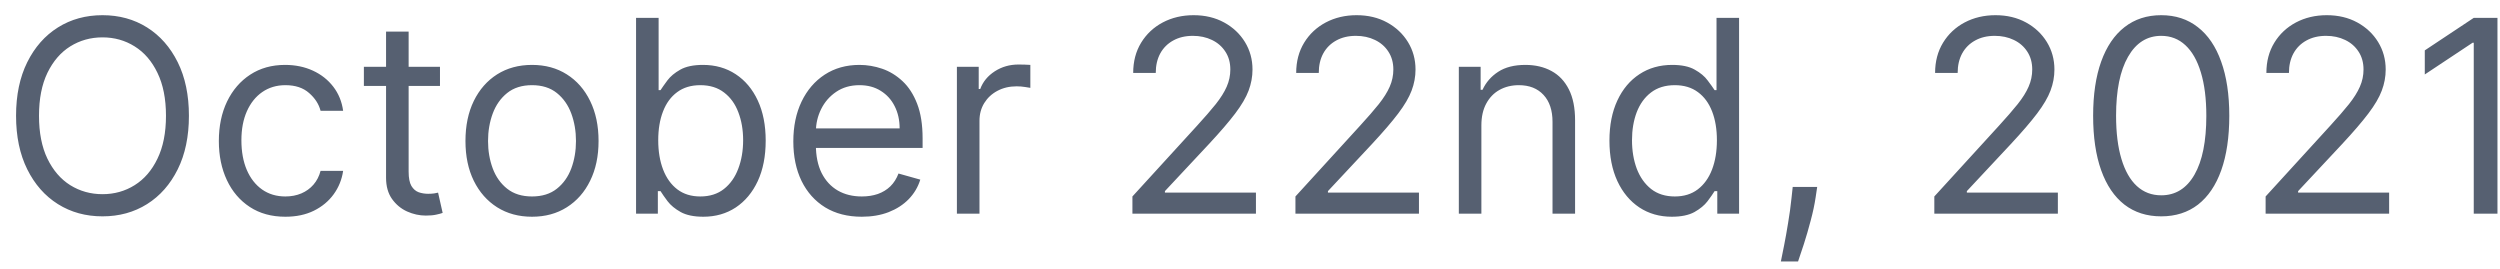 <svg width="130" height="14" viewBox="0 0 130 14" fill="none" xmlns="http://www.w3.org/2000/svg">
<path d="M9.824 6.02C9.824 7.094 9.63 8.022 9.242 8.804C8.854 9.586 8.322 10.19 7.646 10.614C6.97 11.038 6.198 11.25 5.33 11.25C4.461 11.25 3.689 11.038 3.013 10.614C2.337 10.19 1.805 9.586 1.417 8.804C1.029 8.022 0.835 7.094 0.835 6.02C0.835 4.946 1.029 4.018 1.417 3.236C1.805 2.454 2.337 1.851 3.013 1.426C3.689 1.002 4.461 0.79 5.33 0.79C6.198 0.79 6.97 1.002 7.646 1.426C8.322 1.851 8.854 2.454 9.242 3.236C9.63 4.018 9.824 4.946 9.824 6.02ZM8.631 6.02C8.631 5.139 8.483 4.394 8.188 3.788C7.897 3.181 7.5 2.722 7 2.411C6.503 2.099 5.946 1.943 5.33 1.943C4.713 1.943 4.155 2.099 3.654 2.411C3.157 2.722 2.761 3.181 2.466 3.788C2.174 4.394 2.028 5.139 2.028 6.02C2.028 6.902 2.174 7.646 2.466 8.252C2.761 8.859 3.157 9.318 3.654 9.63C4.155 9.941 4.713 10.097 5.33 10.097C5.946 10.097 6.503 9.941 7 9.63C7.5 9.318 7.897 8.859 8.188 8.252C8.483 7.646 8.631 6.902 8.631 6.02ZM14.84 11.27C14.124 11.27 13.508 11.101 12.991 10.763C12.474 10.425 12.076 9.959 11.798 9.366C11.519 8.773 11.38 8.095 11.38 7.333C11.38 6.557 11.523 5.873 11.807 5.279C12.096 4.683 12.497 4.217 13.011 3.882C13.528 3.544 14.131 3.375 14.82 3.375C15.357 3.375 15.841 3.475 16.272 3.674C16.703 3.872 17.056 4.151 17.331 4.509C17.606 4.867 17.777 5.284 17.843 5.762H16.67C16.58 5.414 16.381 5.105 16.073 4.837C15.768 4.565 15.357 4.429 14.84 4.429C14.383 4.429 13.982 4.549 13.637 4.787C13.296 5.023 13.029 5.356 12.837 5.787C12.648 6.214 12.553 6.716 12.553 7.293C12.553 7.883 12.646 8.397 12.832 8.834C13.021 9.272 13.286 9.611 13.627 9.853C13.972 10.095 14.376 10.216 14.84 10.216C15.145 10.216 15.422 10.163 15.671 10.057C15.919 9.951 16.13 9.799 16.302 9.6C16.474 9.401 16.597 9.162 16.67 8.884H17.843C17.777 9.335 17.613 9.741 17.351 10.102C17.092 10.46 16.749 10.745 16.322 10.957C15.898 11.166 15.404 11.27 14.84 11.27ZM22.879 3.475V4.469H18.922V3.475H22.879ZM20.075 1.645H21.249V8.924C21.249 9.255 21.297 9.504 21.393 9.669C21.492 9.832 21.618 9.941 21.771 9.997C21.926 10.05 22.09 10.077 22.263 10.077C22.392 10.077 22.498 10.07 22.581 10.057C22.664 10.04 22.73 10.027 22.78 10.017L23.018 11.071C22.939 11.101 22.828 11.131 22.685 11.161C22.543 11.194 22.362 11.21 22.143 11.21C21.812 11.21 21.487 11.139 21.169 10.997C20.854 10.854 20.592 10.637 20.384 10.345C20.178 10.054 20.075 9.686 20.075 9.242V1.645ZM27.664 11.27C26.975 11.27 26.37 11.106 25.85 10.778C25.333 10.45 24.928 9.991 24.637 9.401C24.348 8.811 24.204 8.121 24.204 7.333C24.204 6.537 24.348 5.843 24.637 5.25C24.928 4.656 25.333 4.196 25.85 3.867C26.37 3.539 26.975 3.375 27.664 3.375C28.354 3.375 28.957 3.539 29.474 3.867C29.994 4.196 30.399 4.656 30.687 5.25C30.979 5.843 31.125 6.537 31.125 7.333C31.125 8.121 30.979 8.811 30.687 9.401C30.399 9.991 29.994 10.45 29.474 10.778C28.957 11.106 28.354 11.27 27.664 11.27ZM27.664 10.216C28.188 10.216 28.619 10.082 28.957 9.813C29.295 9.545 29.545 9.192 29.708 8.755C29.87 8.317 29.951 7.843 29.951 7.333C29.951 6.822 29.87 6.347 29.708 5.906C29.545 5.465 29.295 5.109 28.957 4.837C28.619 4.565 28.188 4.429 27.664 4.429C27.141 4.429 26.71 4.565 26.372 4.837C26.034 5.109 25.784 5.465 25.621 5.906C25.459 6.347 25.378 6.822 25.378 7.333C25.378 7.843 25.459 8.317 25.621 8.755C25.784 9.192 26.034 9.545 26.372 9.813C26.71 10.082 27.141 10.216 27.664 10.216ZM33.075 11.111V0.929H34.248V4.688H34.347C34.434 4.555 34.553 4.386 34.705 4.181C34.861 3.972 35.083 3.786 35.372 3.624C35.663 3.458 36.058 3.375 36.555 3.375C37.198 3.375 37.765 3.536 38.255 3.858C38.746 4.179 39.129 4.635 39.404 5.225C39.679 5.815 39.816 6.511 39.816 7.313C39.816 8.121 39.679 8.822 39.404 9.416C39.129 10.006 38.747 10.463 38.26 10.788C37.773 11.109 37.211 11.27 36.575 11.27C36.084 11.27 35.691 11.189 35.397 11.027C35.102 10.861 34.874 10.674 34.715 10.465C34.556 10.253 34.434 10.077 34.347 9.938H34.208V11.111H33.075ZM34.228 7.293C34.228 7.87 34.313 8.378 34.482 8.819C34.651 9.257 34.898 9.6 35.222 9.848C35.547 10.094 35.945 10.216 36.416 10.216C36.906 10.216 37.316 10.087 37.644 9.828C37.975 9.567 38.224 9.215 38.389 8.774C38.558 8.33 38.643 7.836 38.643 7.293C38.643 6.756 38.56 6.272 38.394 5.841C38.232 5.407 37.985 5.064 37.654 4.812C37.325 4.557 36.913 4.429 36.416 4.429C35.938 4.429 35.537 4.55 35.212 4.792C34.888 5.031 34.642 5.366 34.477 5.796C34.311 6.224 34.228 6.723 34.228 7.293ZM44.813 11.27C44.077 11.27 43.442 11.108 42.909 10.783C42.378 10.455 41.969 9.997 41.681 9.411C41.395 8.821 41.253 8.135 41.253 7.353C41.253 6.57 41.395 5.881 41.681 5.284C41.969 4.684 42.37 4.217 42.884 3.882C43.401 3.544 44.004 3.375 44.693 3.375C45.091 3.375 45.484 3.442 45.872 3.574C46.259 3.707 46.612 3.922 46.931 4.22C47.249 4.515 47.502 4.907 47.691 5.394C47.88 5.881 47.975 6.481 47.975 7.193V7.691H42.088V6.676H46.781C46.781 6.246 46.695 5.861 46.523 5.523C46.354 5.185 46.112 4.918 45.797 4.723C45.486 4.527 45.118 4.429 44.693 4.429C44.226 4.429 43.822 4.545 43.48 4.777C43.142 5.006 42.882 5.304 42.7 5.672C42.517 6.04 42.426 6.434 42.426 6.855V7.532C42.426 8.108 42.526 8.597 42.725 8.998C42.927 9.396 43.207 9.699 43.565 9.908C43.923 10.114 44.339 10.216 44.813 10.216C45.121 10.216 45.399 10.173 45.648 10.087C45.9 9.997 46.117 9.865 46.299 9.689C46.481 9.51 46.622 9.288 46.722 9.023L47.855 9.341C47.736 9.726 47.535 10.064 47.254 10.355C46.972 10.644 46.624 10.869 46.21 11.031C45.795 11.191 45.33 11.27 44.813 11.27ZM49.759 11.111V3.475H50.893V4.628H50.972C51.112 4.25 51.364 3.944 51.728 3.708C52.093 3.473 52.504 3.355 52.961 3.355C53.047 3.355 53.155 3.357 53.284 3.36C53.413 3.364 53.511 3.369 53.578 3.375V4.568C53.538 4.559 53.447 4.544 53.304 4.524C53.165 4.501 53.017 4.489 52.862 4.489C52.49 4.489 52.159 4.567 51.867 4.723C51.579 4.875 51.35 5.087 51.181 5.359C51.016 5.627 50.933 5.934 50.933 6.279V11.111H49.759ZM58.886 11.111V10.216L62.247 6.537C62.641 6.106 62.966 5.732 63.221 5.414C63.476 5.092 63.665 4.791 63.788 4.509C63.914 4.224 63.977 3.925 63.977 3.614C63.977 3.256 63.891 2.946 63.718 2.684C63.549 2.422 63.317 2.22 63.022 2.078C62.727 1.935 62.396 1.864 62.028 1.864C61.637 1.864 61.296 1.945 61.004 2.108C60.716 2.267 60.492 2.49 60.333 2.779C60.177 3.067 60.099 3.405 60.099 3.793H58.926C58.926 3.196 59.063 2.673 59.338 2.222C59.614 1.771 59.988 1.42 60.462 1.168C60.939 0.916 61.475 0.79 62.068 0.79C62.664 0.79 63.193 0.916 63.654 1.168C64.115 1.42 64.476 1.76 64.738 2.187C64.999 2.615 65.13 3.09 65.13 3.614C65.13 3.988 65.062 4.355 64.927 4.713C64.794 5.067 64.562 5.463 64.231 5.901C63.902 6.335 63.447 6.865 62.863 7.492L60.576 9.938V10.017H65.309V11.111H58.886ZM67.363 11.111V10.216L70.723 6.537C71.118 6.106 71.443 5.732 71.698 5.414C71.953 5.092 72.142 4.791 72.265 4.509C72.391 4.224 72.454 3.925 72.454 3.614C72.454 3.256 72.367 2.946 72.195 2.684C72.026 2.422 71.794 2.22 71.499 2.078C71.204 1.935 70.873 1.864 70.505 1.864C70.114 1.864 69.772 1.945 69.481 2.108C69.192 2.267 68.968 2.49 68.809 2.779C68.653 3.067 68.576 3.405 68.576 3.793H67.402C67.402 3.196 67.54 2.673 67.815 2.222C68.09 1.771 68.465 1.42 68.939 1.168C69.416 0.916 69.951 0.79 70.544 0.79C71.141 0.79 71.67 0.916 72.13 1.168C72.591 1.42 72.952 1.76 73.214 2.187C73.476 2.615 73.607 3.09 73.607 3.614C73.607 3.988 73.539 4.355 73.403 4.713C73.27 5.067 73.038 5.463 72.707 5.901C72.379 6.335 71.923 6.865 71.34 7.492L69.053 9.938V10.017H73.786V11.111H67.363ZM77.032 6.517V11.111H75.859V3.475H76.993V4.668H77.092C77.271 4.28 77.543 3.969 77.907 3.733C78.272 3.495 78.743 3.375 79.319 3.375C79.836 3.375 80.289 3.481 80.677 3.693C81.064 3.902 81.366 4.22 81.581 4.648C81.797 5.072 81.904 5.609 81.904 6.259V11.111H80.731V6.338C80.731 5.738 80.575 5.271 80.264 4.936C79.952 4.598 79.525 4.429 78.981 4.429C78.607 4.429 78.272 4.51 77.977 4.673C77.685 4.835 77.455 5.072 77.286 5.384C77.117 5.695 77.032 6.073 77.032 6.517ZM86.932 11.27C86.296 11.27 85.734 11.109 85.247 10.788C84.759 10.463 84.378 10.006 84.103 9.416C83.828 8.822 83.691 8.121 83.691 7.313C83.691 6.511 83.828 5.815 84.103 5.225C84.378 4.635 84.761 4.179 85.252 3.858C85.742 3.536 86.309 3.375 86.952 3.375C87.449 3.375 87.842 3.458 88.13 3.624C88.422 3.786 88.644 3.972 88.796 4.181C88.952 4.386 89.073 4.555 89.159 4.688H89.259V0.929H90.432V11.111H89.299V9.938H89.159C89.073 10.077 88.951 10.253 88.791 10.465C88.632 10.674 88.405 10.861 88.11 11.027C87.815 11.189 87.422 11.27 86.932 11.27ZM87.091 10.216C87.562 10.216 87.96 10.094 88.284 9.848C88.609 9.6 88.856 9.257 89.025 8.819C89.194 8.378 89.279 7.87 89.279 7.293C89.279 6.723 89.196 6.224 89.03 5.796C88.864 5.366 88.619 5.031 88.294 4.792C87.969 4.55 87.568 4.429 87.091 4.429C86.594 4.429 86.18 4.557 85.848 4.812C85.52 5.064 85.273 5.407 85.107 5.841C84.945 6.272 84.864 6.756 84.864 7.293C84.864 7.836 84.947 8.33 85.112 8.774C85.281 9.215 85.53 9.567 85.858 9.828C86.19 10.087 86.601 10.216 87.091 10.216ZM94.494 9.719L94.414 10.256C94.358 10.634 94.272 11.038 94.156 11.469C94.043 11.9 93.925 12.306 93.803 12.687C93.68 13.068 93.579 13.371 93.499 13.597H92.605C92.648 13.385 92.704 13.105 92.774 12.757C92.843 12.409 92.913 12.019 92.982 11.588C93.055 11.161 93.115 10.723 93.161 10.276L93.221 9.719H94.494ZM100.585 11.111V10.216L103.946 6.537C104.34 6.106 104.665 5.732 104.92 5.414C105.176 5.092 105.365 4.791 105.487 4.509C105.613 4.224 105.676 3.925 105.676 3.614C105.676 3.256 105.59 2.946 105.418 2.684C105.249 2.422 105.017 2.22 104.722 2.078C104.427 1.935 104.095 1.864 103.727 1.864C103.336 1.864 102.995 1.945 102.703 2.108C102.415 2.267 102.191 2.49 102.032 2.779C101.876 3.067 101.798 3.405 101.798 3.793H100.625C100.625 3.196 100.763 2.673 101.038 2.222C101.313 1.771 101.687 1.42 102.161 1.168C102.638 0.916 103.174 0.79 103.767 0.79C104.364 0.79 104.892 0.916 105.353 1.168C105.814 1.42 106.175 1.76 106.437 2.187C106.699 2.615 106.83 3.09 106.83 3.614C106.83 3.988 106.762 4.355 106.626 4.713C106.493 5.067 106.261 5.463 105.93 5.901C105.602 6.335 105.146 6.865 104.562 7.492L102.276 9.938V10.017H107.009V11.111H100.585ZM112.383 11.25C111.634 11.25 110.996 11.046 110.469 10.639C109.942 10.228 109.539 9.633 109.261 8.854C108.982 8.072 108.843 7.127 108.843 6.02C108.843 4.92 108.982 3.98 109.261 3.201C109.542 2.419 109.947 1.822 110.474 1.412C111.004 0.997 111.64 0.79 112.383 0.79C113.125 0.79 113.76 0.997 114.287 1.412C114.817 1.822 115.222 2.419 115.5 3.201C115.782 3.98 115.923 4.92 115.923 6.02C115.923 7.127 115.783 8.072 115.505 8.854C115.227 9.633 114.824 10.228 114.297 10.639C113.77 11.046 113.132 11.25 112.383 11.25ZM112.383 10.156C113.125 10.156 113.702 9.799 114.113 9.083C114.524 8.367 114.729 7.346 114.729 6.02C114.729 5.139 114.635 4.388 114.446 3.768C114.26 3.148 113.992 2.676 113.641 2.351C113.293 2.026 112.873 1.864 112.383 1.864C111.647 1.864 111.072 2.227 110.658 2.953C110.243 3.675 110.036 4.698 110.036 6.02C110.036 6.902 110.129 7.651 110.315 8.267C110.5 8.884 110.767 9.353 111.115 9.674C111.466 9.996 111.889 10.156 112.383 10.156ZM117.812 11.111V10.216L121.173 6.537C121.567 6.106 121.892 5.732 122.147 5.414C122.402 5.092 122.591 4.791 122.714 4.509C122.84 4.224 122.903 3.925 122.903 3.614C122.903 3.256 122.817 2.946 122.644 2.684C122.475 2.422 122.243 2.22 121.948 2.078C121.653 1.935 121.322 1.864 120.954 1.864C120.563 1.864 120.221 1.945 119.93 2.108C119.641 2.267 119.418 2.49 119.259 2.779C119.103 3.067 119.025 3.405 119.025 3.793H117.852C117.852 3.196 117.989 2.673 118.264 2.222C118.539 1.771 118.914 1.42 119.388 1.168C119.865 0.916 120.4 0.79 120.994 0.79C121.59 0.79 122.119 0.916 122.58 1.168C123.04 1.42 123.402 1.76 123.663 2.187C123.925 2.615 124.056 3.09 124.056 3.614C124.056 3.988 123.988 4.355 123.852 4.713C123.72 5.067 123.488 5.463 123.156 5.901C122.828 6.335 122.372 6.865 121.789 7.492L119.502 9.938V10.017H124.235V11.111H117.812ZM129.868 0.929V11.111H128.635V2.222H128.575L126.089 3.872V2.62L128.635 0.929H129.868Z" fill="#566071"/>
</svg>
